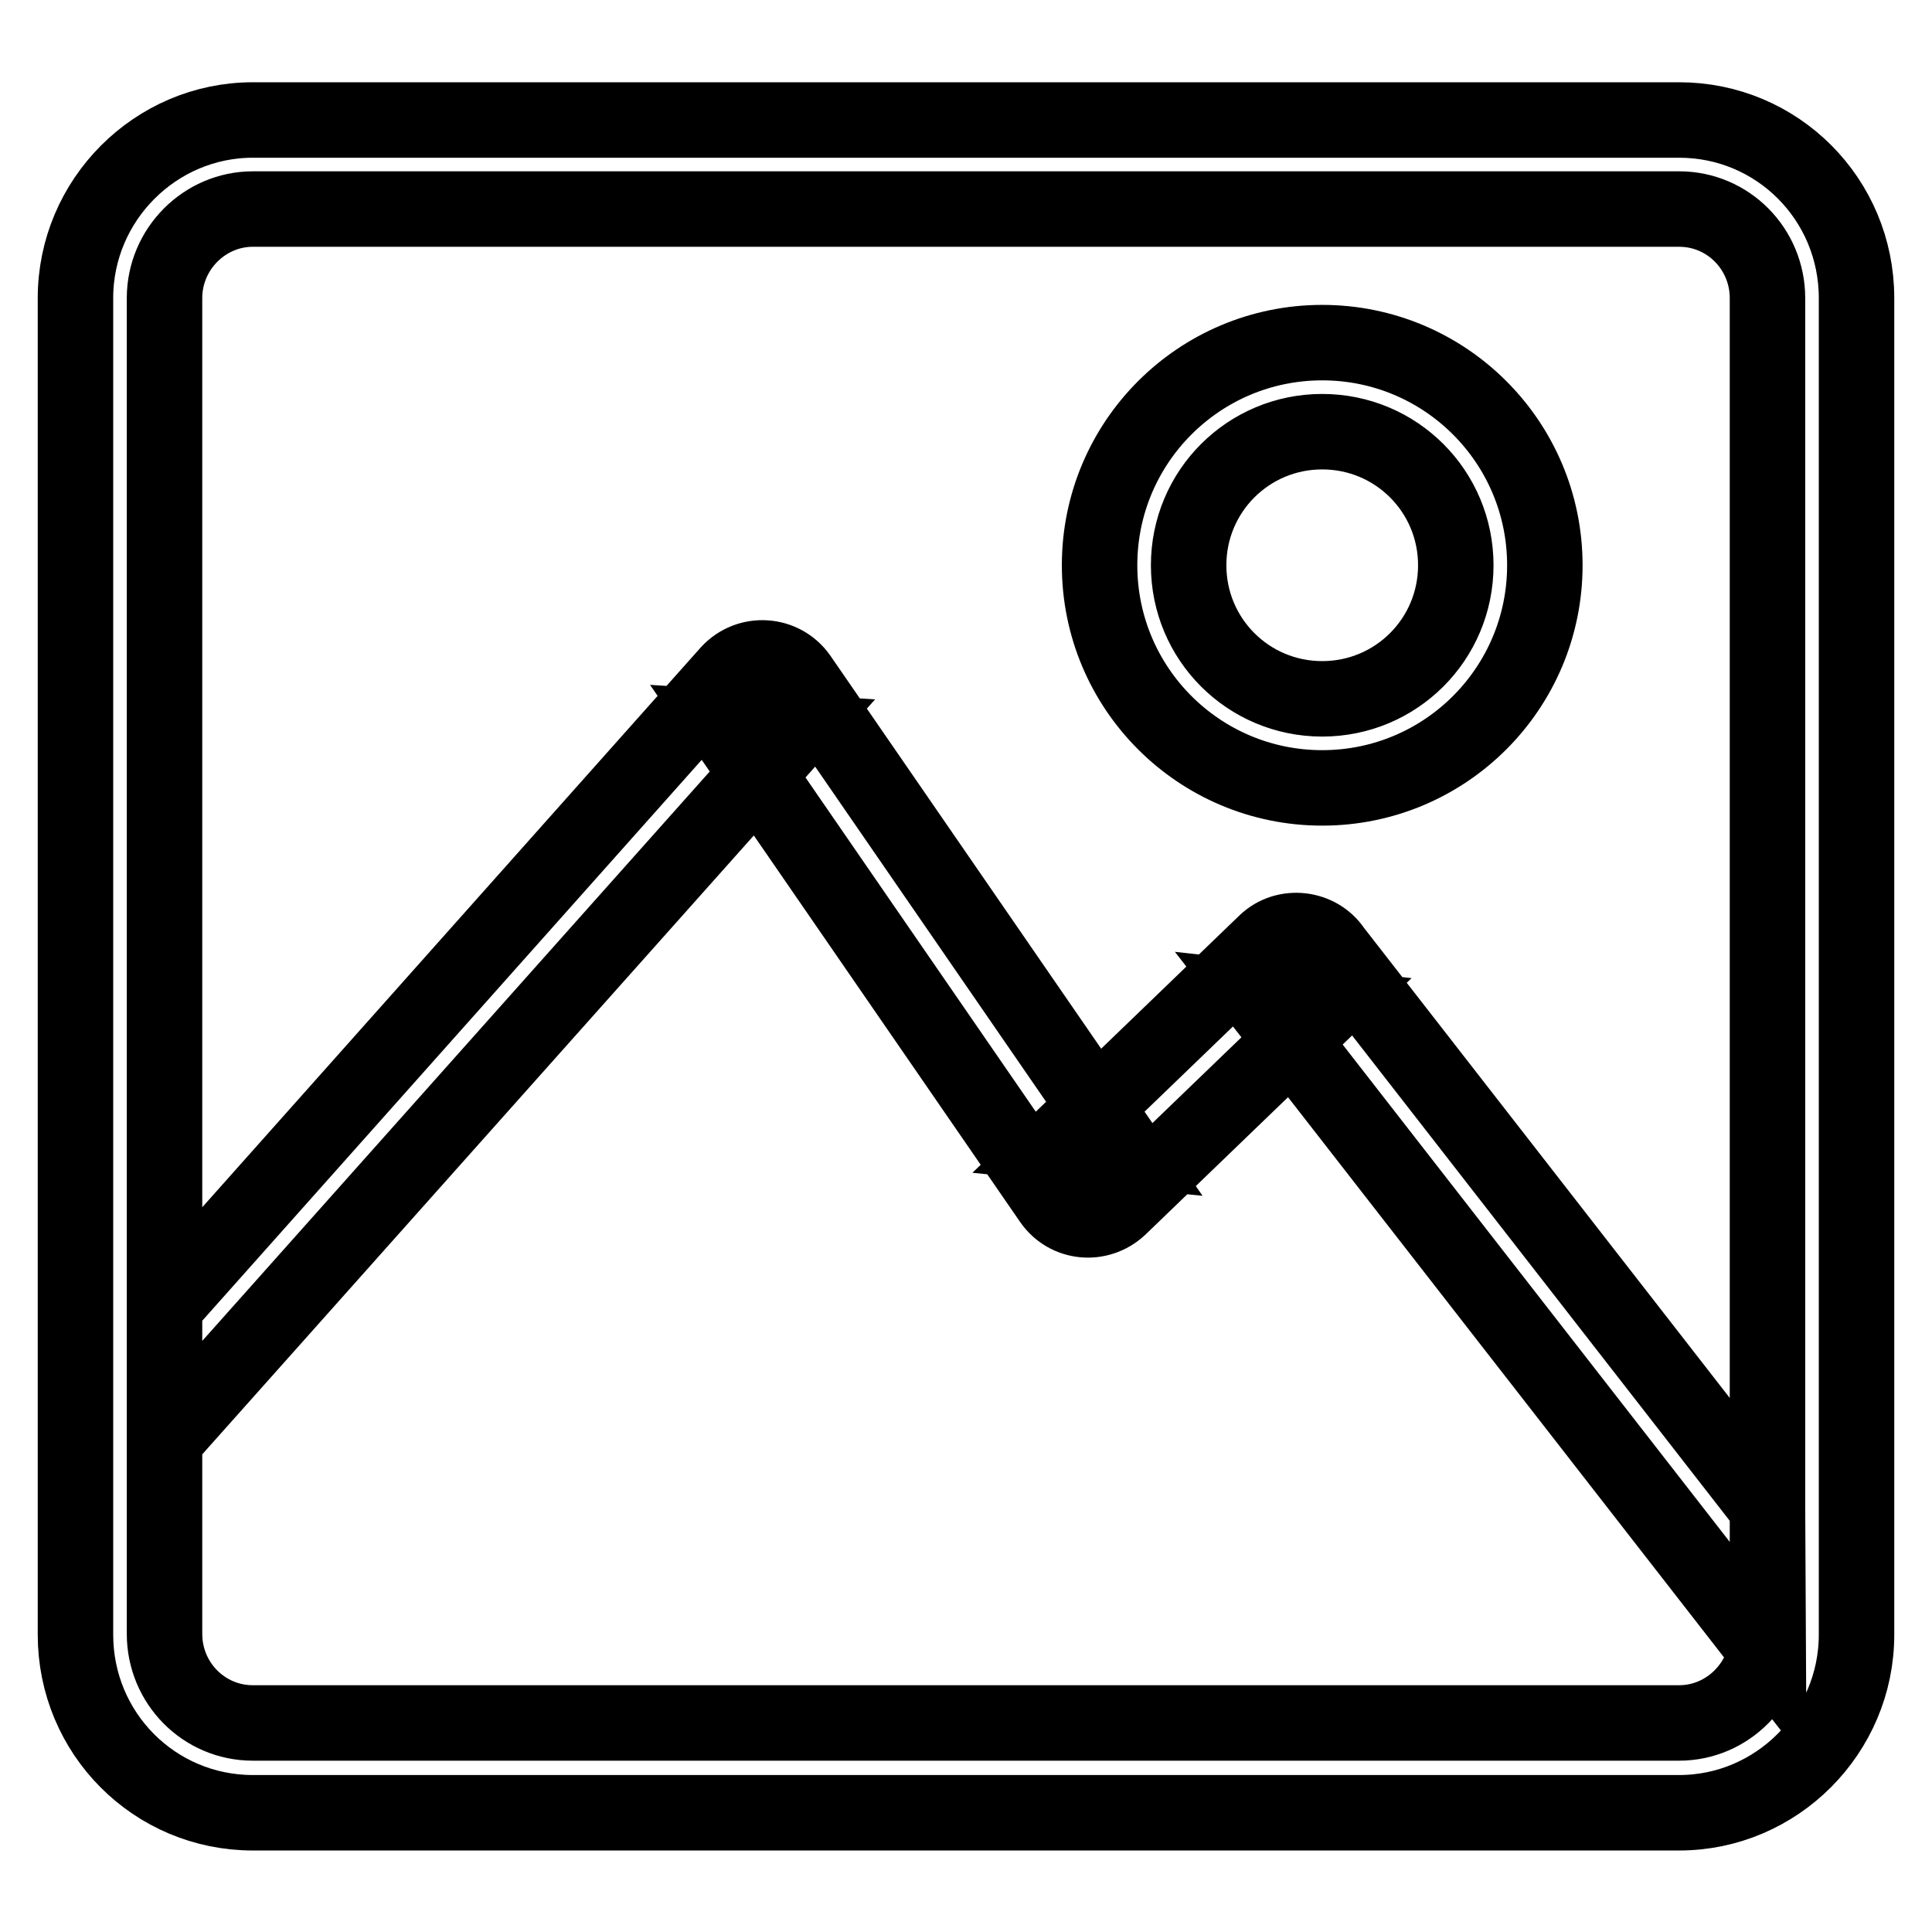<?xml version="1.0" encoding="utf-8"?>
<!-- Svg Vector Icons : http://www.onlinewebfonts.com/icon -->
<!DOCTYPE svg PUBLIC "-//W3C//DTD SVG 1.1//EN" "http://www.w3.org/Graphics/SVG/1.1/DTD/svg11.dtd">
<svg version="1.1" xmlns="http://www.w3.org/2000/svg" xmlns:xlink="http://www.w3.org/1999/xlink" x="0px" y="0px" viewBox="0 0 256 256" enable-background="new 0 0 256 256" xml:space="preserve">
<g> <path stroke-width="10" fill-opacity="0" stroke="#000000"  d="M21.8,216.5c0,6.5,5.2,11.8,11.7,11.8h189c6.4,0,11.7-5.3,11.7-11.8V39.5c0-6.5-5.2-11.8-11.7-11.8h-189 c-6.4,0-11.7,5.3-11.7,11.8V216.5L21.8,216.5z M33.5,15.9h189c13,0,23.5,10.5,23.5,23.6v177.1c0,13-10.6,23.6-23.5,23.6h-189 c-13,0-23.5-10.5-23.5-23.6V39.5C10,26.5,20.6,15.9,33.5,15.9z M105.4,97l-9.3-0.6l43.2,62.7c2.1,3,6.3,3.4,9,0.9l27.6-26.6l-9-1 l67.4,86.6l-0.1-19.2l-57.5-73.9c-2-3-6.4-3.5-9-1l-27.6,26.6l9,0.9l-43.2-62.7c-2.2-3.1-6.7-3.4-9.3-0.6l-74.8,84v17.7L105.4,97z  M157.5,74.9c0-9.8,7.9-17.7,17.7-17.7s17.7,7.9,17.7,17.7s-7.9,17.7-17.7,17.7S157.5,84.7,157.5,74.9z M204.7,74.9 c0-16.3-13.2-29.5-29.5-29.5s-29.5,13.2-29.5,29.5s13.2,29.5,29.5,29.5S204.7,91.2,204.7,74.9z"/></g>
</svg>